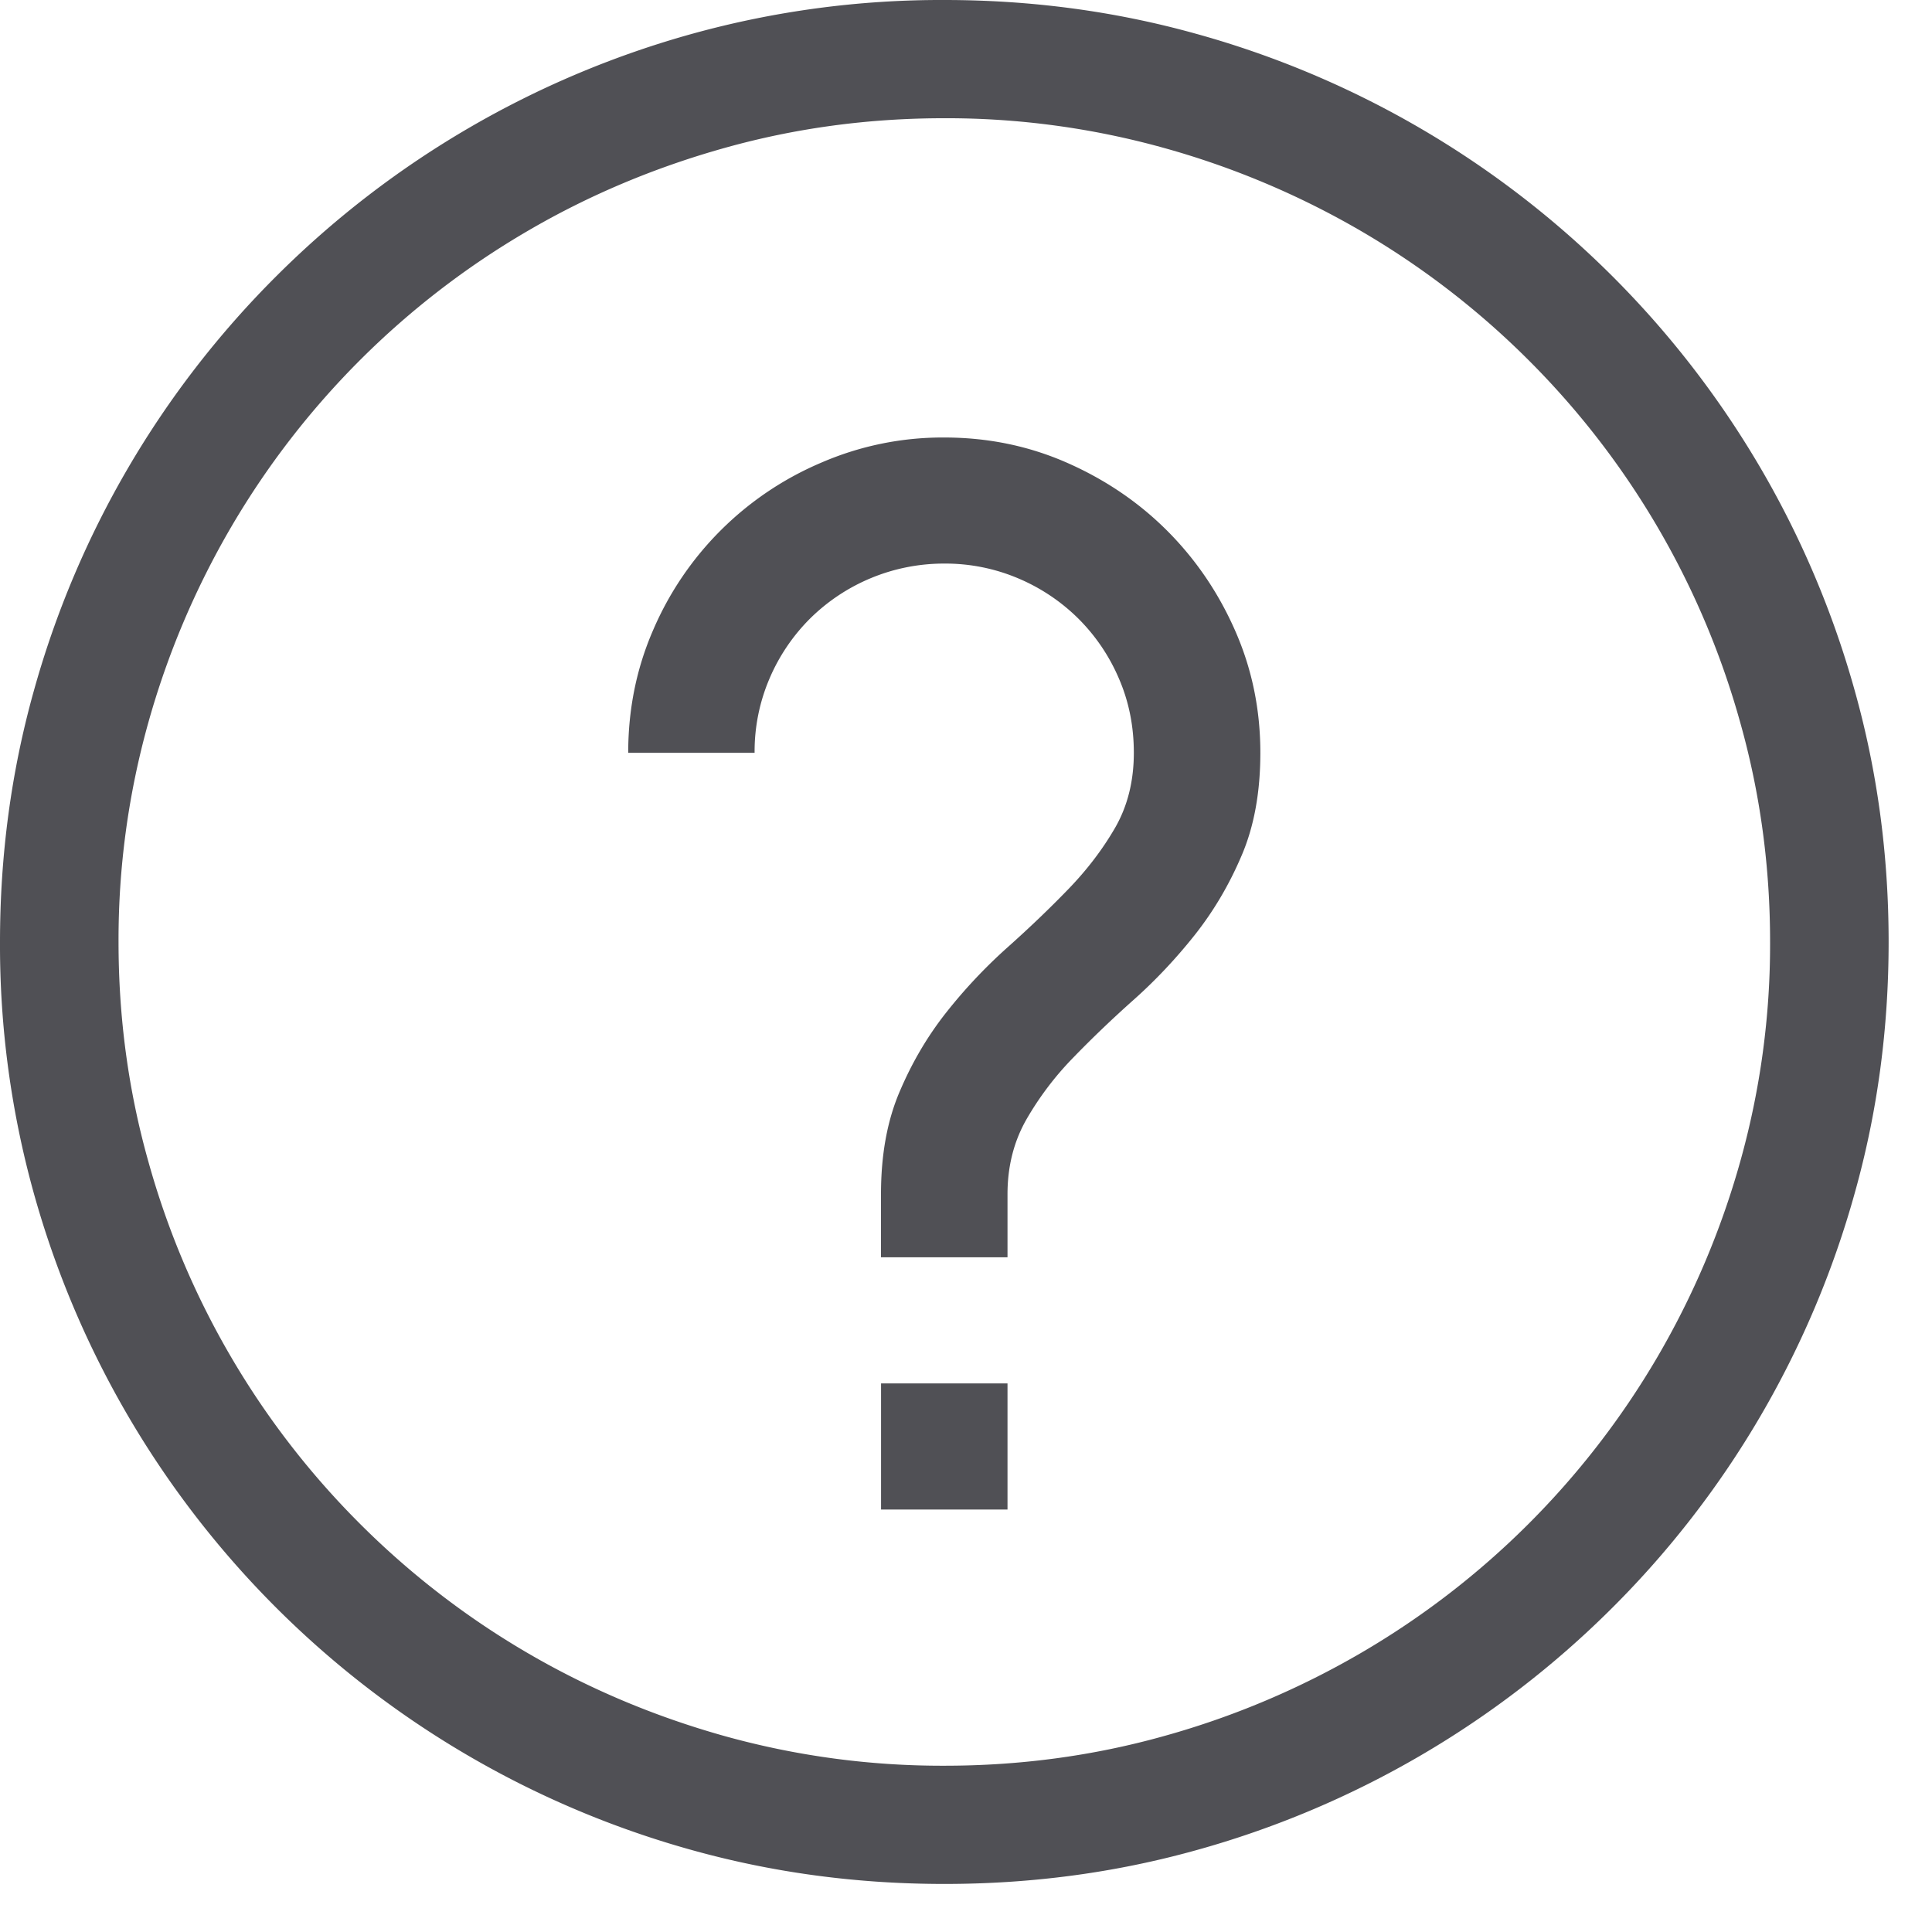 <svg xmlns="http://www.w3.org/2000/svg" viewBox="0 0 31 31"><path fill="none" d="M0 0h30.304v30.229H0z"/><path d="M15.152 0c1.395 0 2.736.18 4.025.538a15.184 15.184 0 019.058 6.948 15.104 15.104 0 011.53 3.613c.359 1.286.539 2.624.539 4.015 0 1.392-.18 2.73-.54 4.016a15.104 15.104 0 01-3.898 6.672 15.19 15.19 0 01-6.689 3.89c-1.289.358-2.63.537-4.025.537-1.395 0-2.737-.18-4.026-.537a15.19 15.19 0 01-9.058-6.95 15.107 15.107 0 01-1.53-3.612A14.855 14.855 0 010 15.115c0-1.392.18-2.73.539-4.016a15.107 15.107 0 013.899-6.672 15.19 15.19 0 016.688-3.89A14.96 14.96 0 0115.152 0zm0 28.332c1.215 0 2.388-.158 3.518-.474a13.404 13.404 0 003.17-1.337 13.233 13.233 0 004.747-4.735 13.34 13.34 0 001.34-3.162 12.91 12.91 0 00.475-3.51c0-1.212-.159-2.382-.476-3.51a13.21 13.21 0 00-3.408-5.834 13.236 13.236 0 00-2.678-2.062 13.407 13.407 0 00-3.17-1.336 13.002 13.002 0 00-3.518-.475c-1.215 0-2.388.158-3.519.475-1.13.316-2.187.761-3.17 1.336a13.232 13.232 0 00-4.746 4.735 13.338 13.338 0 00-1.34 3.162 12.91 12.91 0 00-.475 3.51c0 1.212.158 2.382.475 3.51a13.207 13.207 0 003.408 5.834 13.23 13.23 0 002.678 2.063c.983.574 2.04 1.02 3.17 1.336a13.01 13.01 0 003.519.474zm-1.014-6.134h2.028v2.023h-2.029v-2.023zM15.151 7.02c.697 0 1.352.134 1.965.403s1.15.632 1.609 1.09c.46.46.824.994 1.093 1.605.27.612.405 1.265.405 1.961 0 .632-.1 1.183-.302 1.652-.2.47-.451.893-.752 1.273-.302.38-.627.725-.975 1.035-.349.311-.674.622-.975.933a4.945 4.945 0 00-.753.996c-.2.353-.3.751-.3 1.194v1.012h-2.03v-1.012c0-.633.1-1.183.302-1.652.2-.47.451-.894.752-1.273a8.29 8.29 0 01.975-1.035c.349-.311.674-.622.975-.933.301-.311.552-.64.753-.988.2-.348.3-.749.3-1.202 0-.422-.078-.817-.237-1.186a3.046 3.046 0 00-.65-.964 3.054 3.054 0 00-.966-.648 2.992 2.992 0 00-1.19-.238 3.054 3.054 0 00-2.155.885 3.046 3.046 0 00-.65.965 2.972 2.972 0 00-.237 1.186H10.08c0-.696.132-1.35.396-1.96a5.101 5.101 0 012.703-2.696 4.894 4.894 0 011.973-.403z" fill="#505055"/></svg>